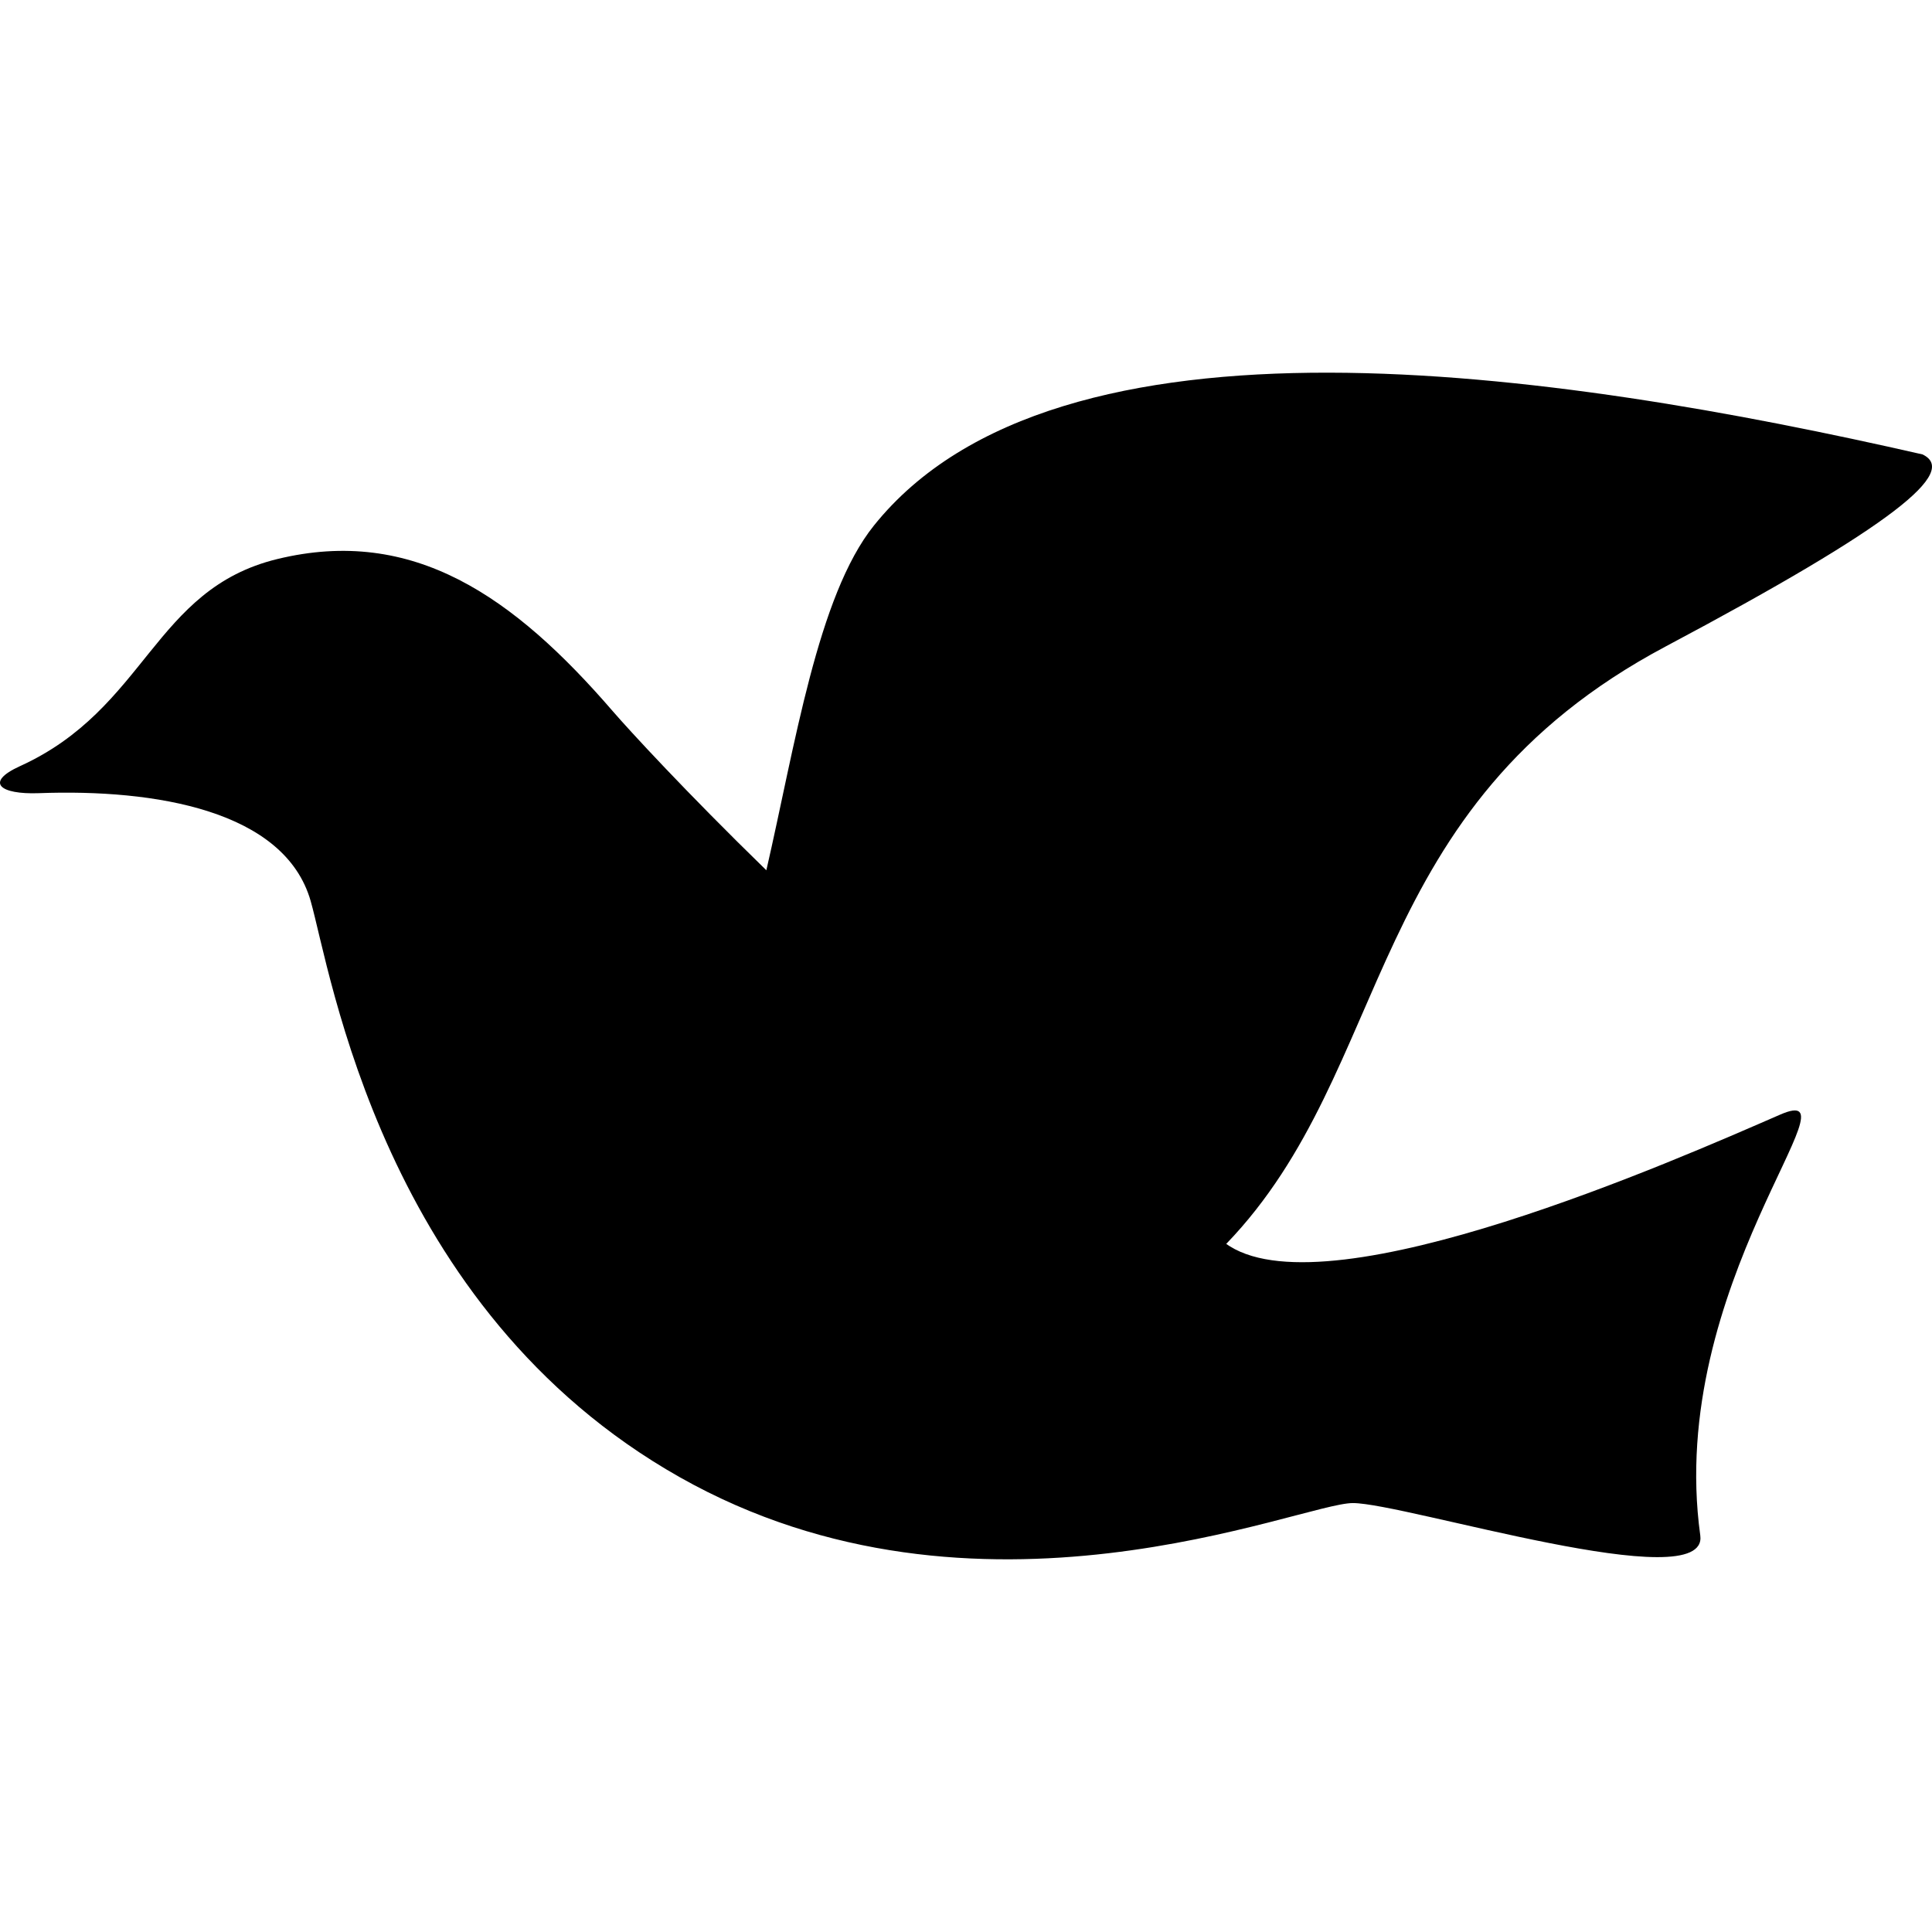<?xml version="1.0" encoding="utf-8"?>

<!DOCTYPE svg PUBLIC "-//W3C//DTD SVG 1.1//EN" "http://www.w3.org/Graphics/SVG/1.1/DTD/svg11.dtd">
<!-- Uploaded to: SVG Repo, www.svgrepo.com, Generator: SVG Repo Mixer Tools -->
<svg height="800px" width="800px" version="1.1" id="_x32_" xmlns="http://www.w3.org/2000/svg" xmlns:xlink="http://www.w3.org/1999/xlink" 
	 viewBox="0 0 512 512"  xml:space="preserve">
<style type="text/css">
	.st0{fill:#000000;}
</style>
<g>
	<path class="st0" d="M441.432,171.312c60.976-32.394,77.624-46.31,68.046-50.889c-97.768-22.306-229.298-41.746-277.896,18.87
		c-14.921,18.606-20.896,58.372-28.492,91.336c-21.398-20.835-36.403-37.183-40.703-42.159c-26.3-30.451-52.93-49.08-88.912-40.314
		c-32.89,8.009-34.571,39.608-68.196,54.889c-9.428,4.293-5.284,7.536,5.006,7.153c30.878-1.148,65.187,4.571,72.047,28.589
		c5.374,18.81,18.869,108.067,97.784,152.673c78.914,44.606,164.689,6.868,178.409,6.868c13.721,0,94.392,25.398,92.064,8.571
		c-9.157-66.32,43.443-121.217,21.151-111.504c-27.816,12.121-118.364,52.044-145.82,34.886c-0.323-0.202-0.638-0.42-0.961-0.63
		C369.88,283.027,360.716,214.199,441.432,171.312z"/>
</g>
</svg>